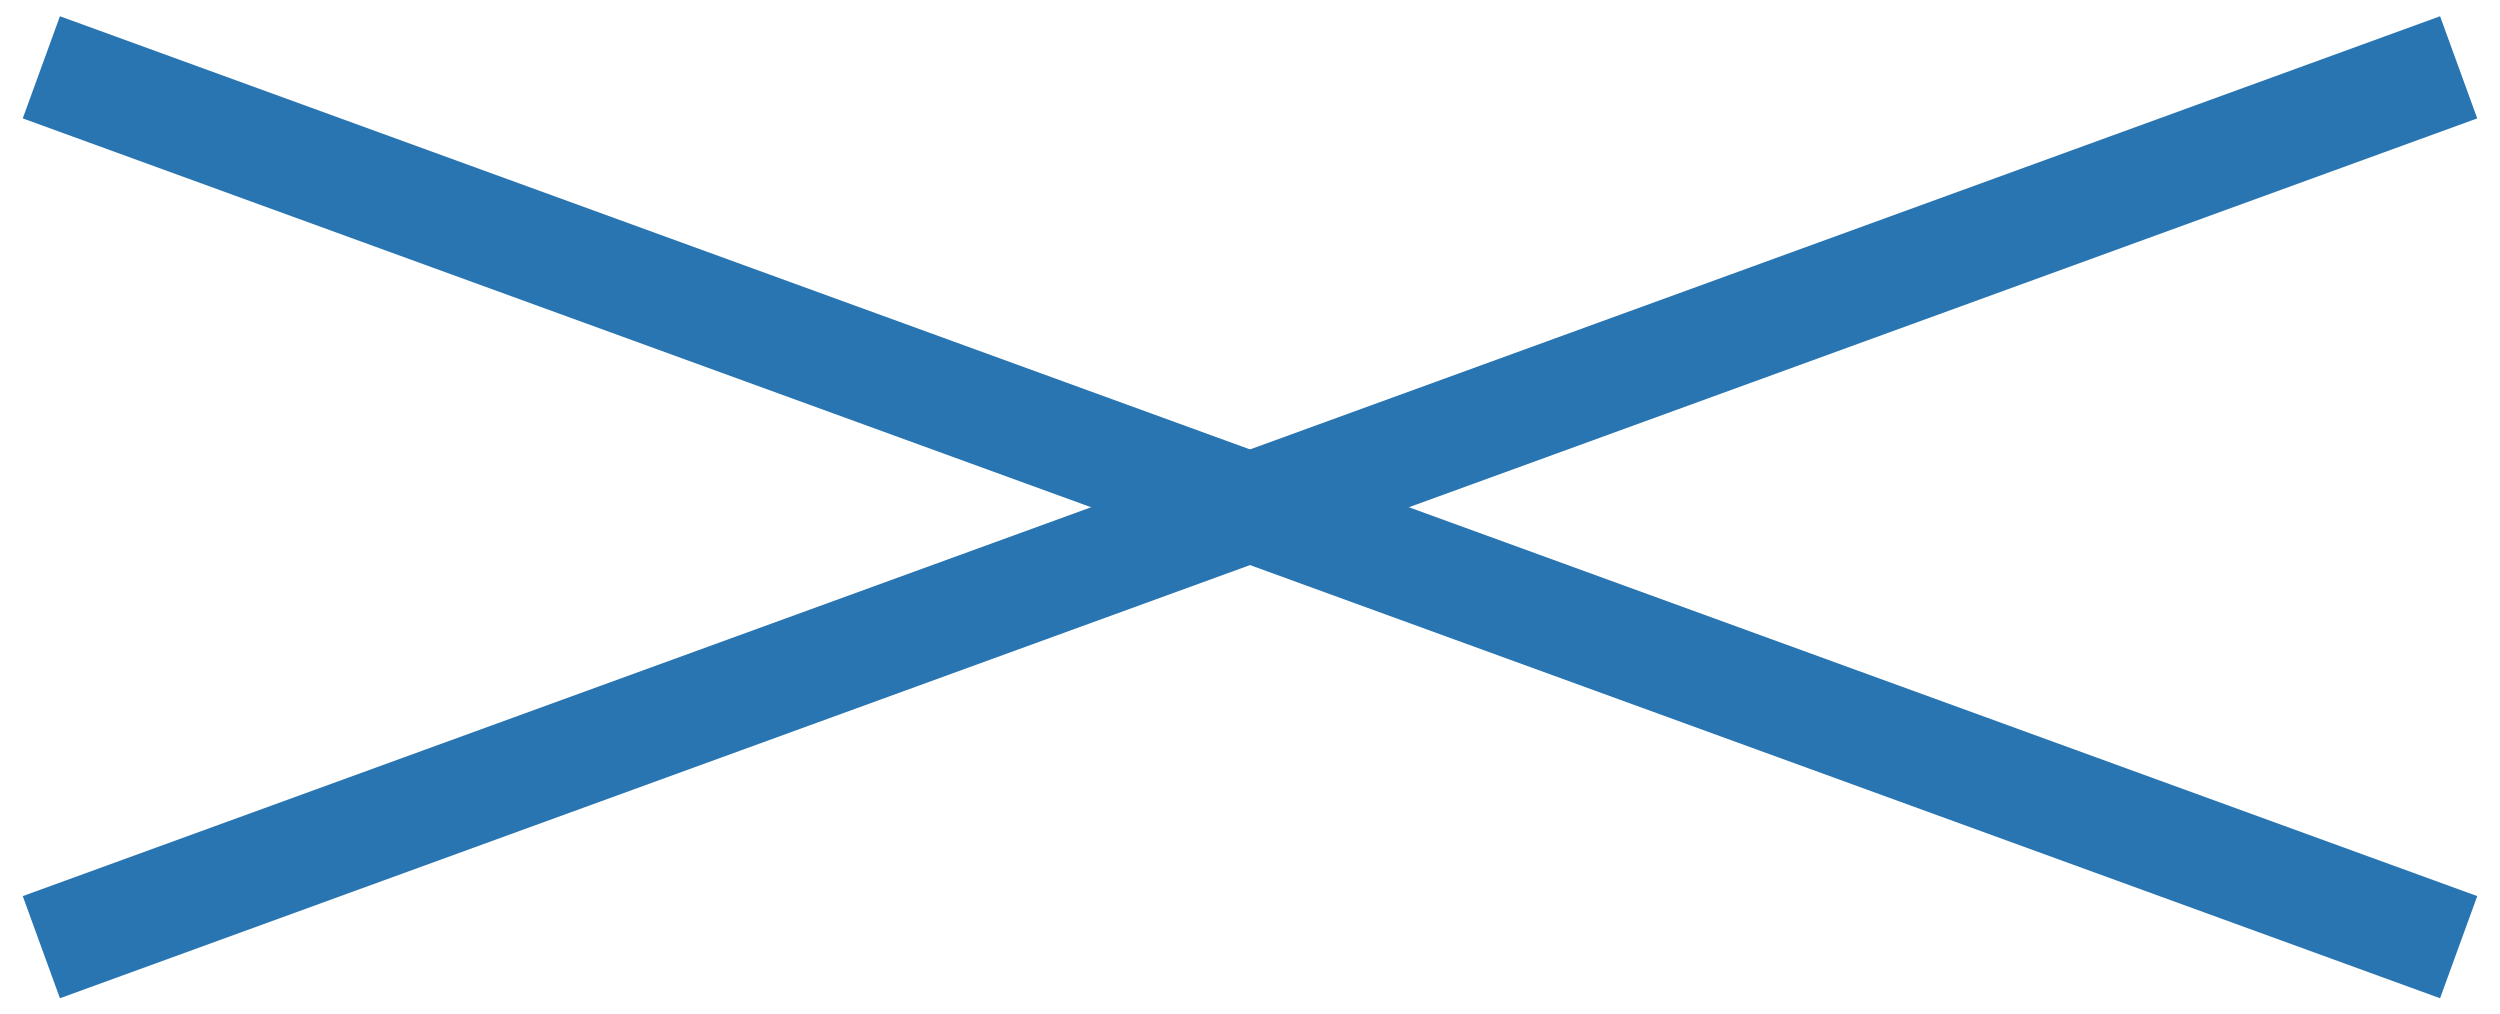 <svg width="69" height="28" viewBox="0 0 69 28" fill="none" xmlns="http://www.w3.org/2000/svg">
<path d="M1.141 1.858L67.859 26.142" stroke="#2975B1" stroke-width="3" stroke-linejoin="round"/>
<path d="M1.141 26.142L67.859 1.858" stroke="#2975B1" stroke-width="3" stroke-linejoin="round"/>
</svg>
